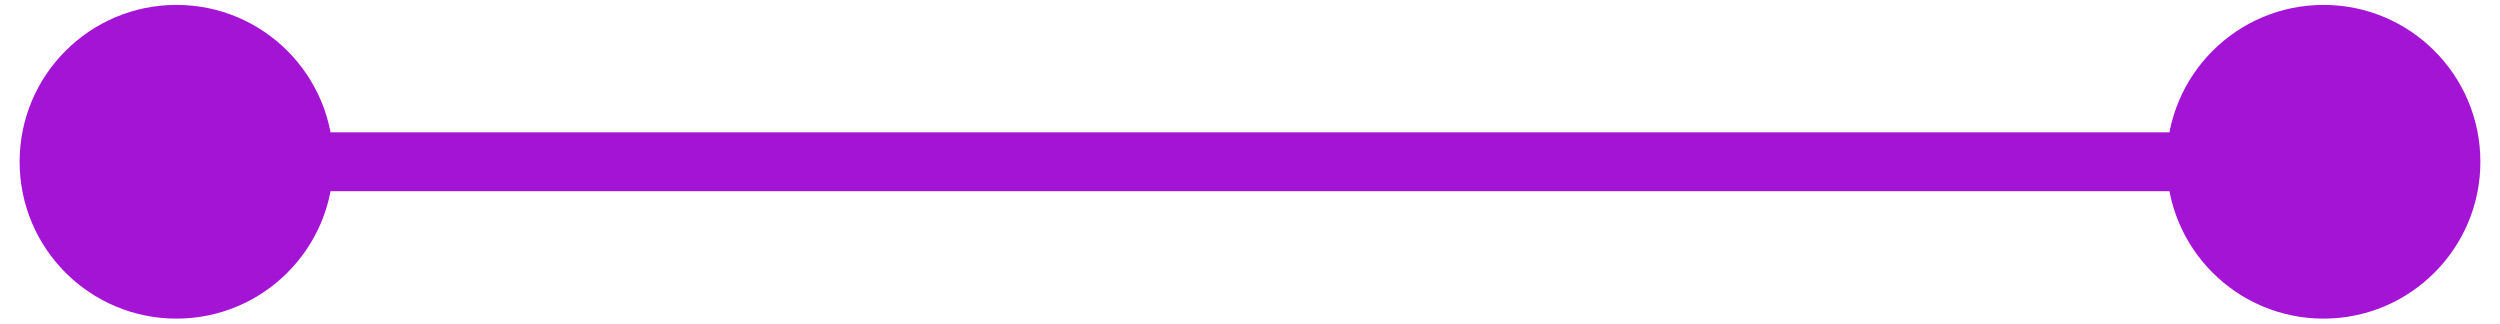 <svg width="85" height="11" viewBox="0 0 85 11" fill="none" xmlns="http://www.w3.org/2000/svg">
<path d="M0.667 5.5C0.667 8.446 3.054 10.833 6 10.833C8.946 10.833 11.333 8.446 11.333 5.5C11.333 2.554 8.946 0.167 6 0.167C3.054 0.167 0.667 2.554 0.667 5.5ZM73.667 5.5C73.667 8.446 76.055 10.833 79 10.833C81.945 10.833 84.333 8.446 84.333 5.5C84.333 2.554 81.945 0.167 79 0.167C76.055 0.167 73.667 2.554 73.667 5.5ZM6 6.5H79V4.5H6V6.5Z" fill="#A414D5"/>
</svg>
